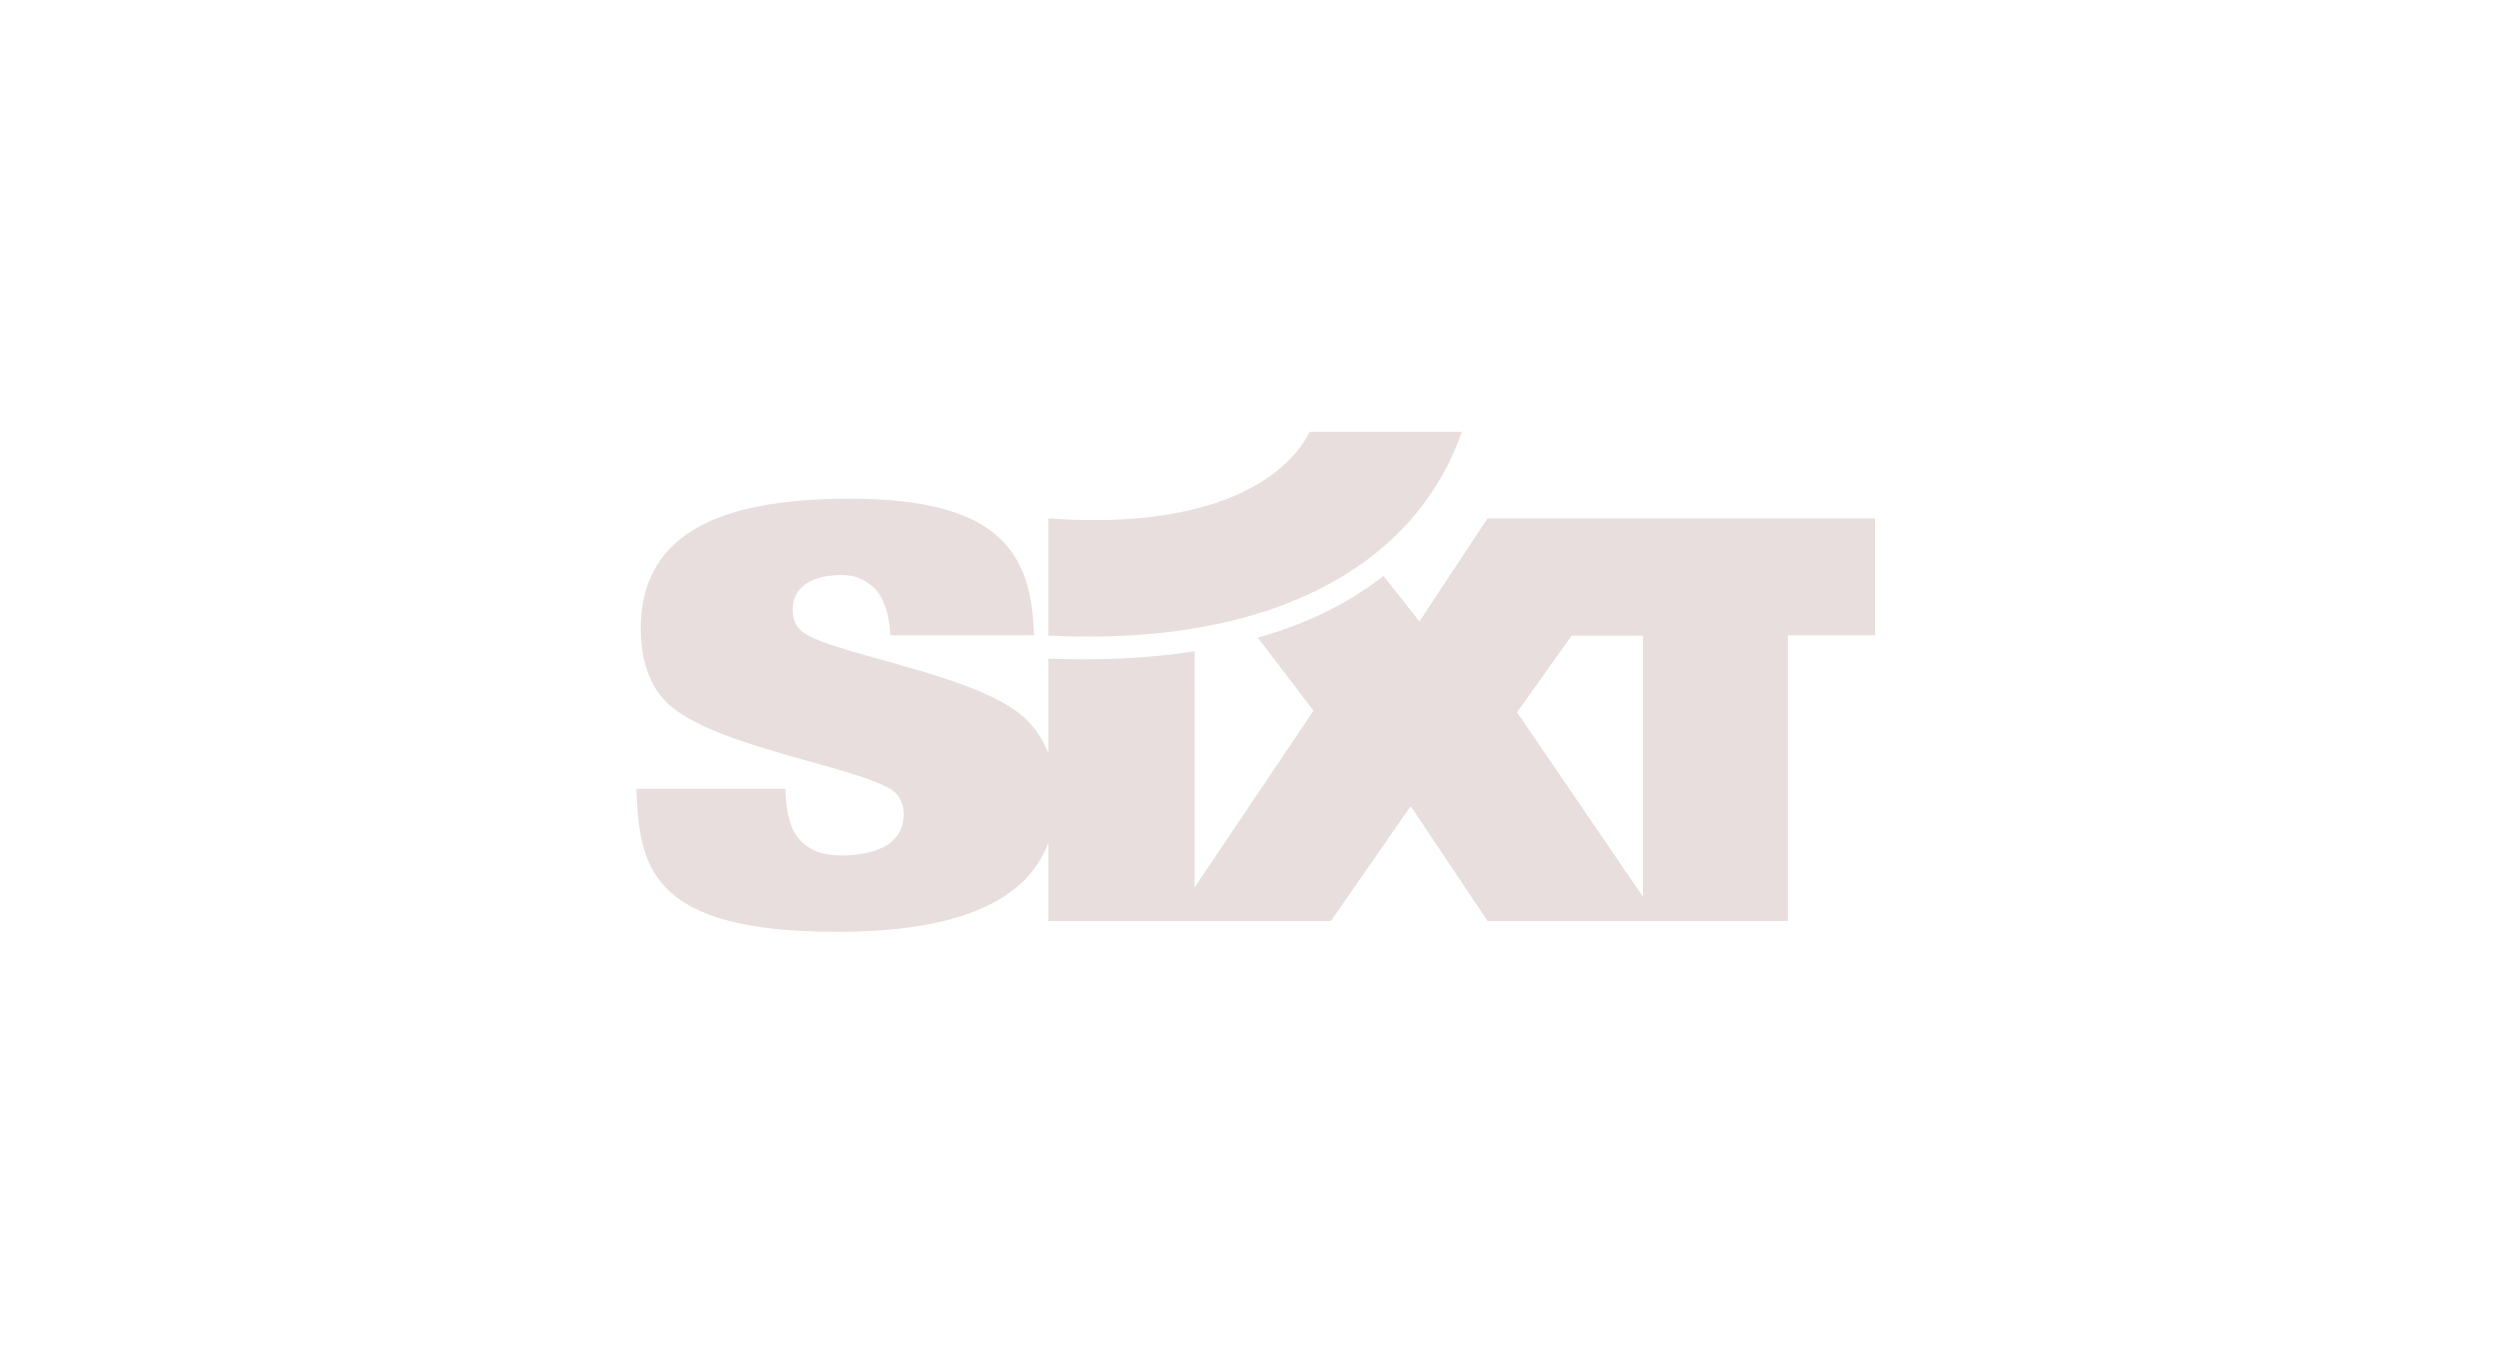 <svg xmlns="http://www.w3.org/2000/svg" width="220" height="120" viewBox="0 0 220 120">
  <path fill="#E8DEDD" d="M138.296,55.94 L133.498,62.685 L144.581,78.913 L144.581,55.94 L138.296,55.94 Z M105.124,57.309 L105.123,78.091 L115.587,62.541 L110.679,56.107 C114.779,54.975 118.502,53.224 121.747,50.681 L124.908,54.688 L130.907,45.618 L165,45.618 L165,55.912 L157.333,55.912 L157.333,81.047 L130.907,81.047 L124.144,70.938 L117.115,81.047 L92.258,81.047 L92.258,74.135 C90.471,79.023 84.831,82 73.647,82 C57.058,82 56.254,76.132 56,69.412 L69.119,69.412 C69.161,71.418 69.5,72.872 70.304,73.825 C71.15,74.778 72.293,75.28 73.986,75.28 C76.651,75.28 79.529,74.528 79.529,71.618 C79.529,70.966 79.318,70.415 78.979,69.964 C77.244,67.658 62.644,65.952 58.539,61.689 C56.889,59.984 56.381,57.427 56.381,55.37 C56.381,47.446 62.517,43.886 74.748,43.886 C87.739,43.886 90.814,48.436 90.984,55.909 L78.351,55.909 C78.266,53.903 77.666,52.336 76.785,51.609 C75.934,50.906 75.196,50.58 73.9,50.605 C71.193,50.659 69.754,51.81 69.754,53.666 C69.754,54.217 69.923,54.919 70.304,55.32 C72.293,57.576 86.427,59.182 90.49,63.494 C91.135,64.177 91.792,65.068 92.258,66.305 L92.258,57.964 C96.455,58.12 100.822,57.982 105.124,57.309 Z M92.255,45.618 C105.355,46.584 112.73,42.874 115.26,38 L128.636,38 C124.614,49.639 112.071,56.93 92.255,55.933 L92.255,45.618 Z"/>
</svg>
